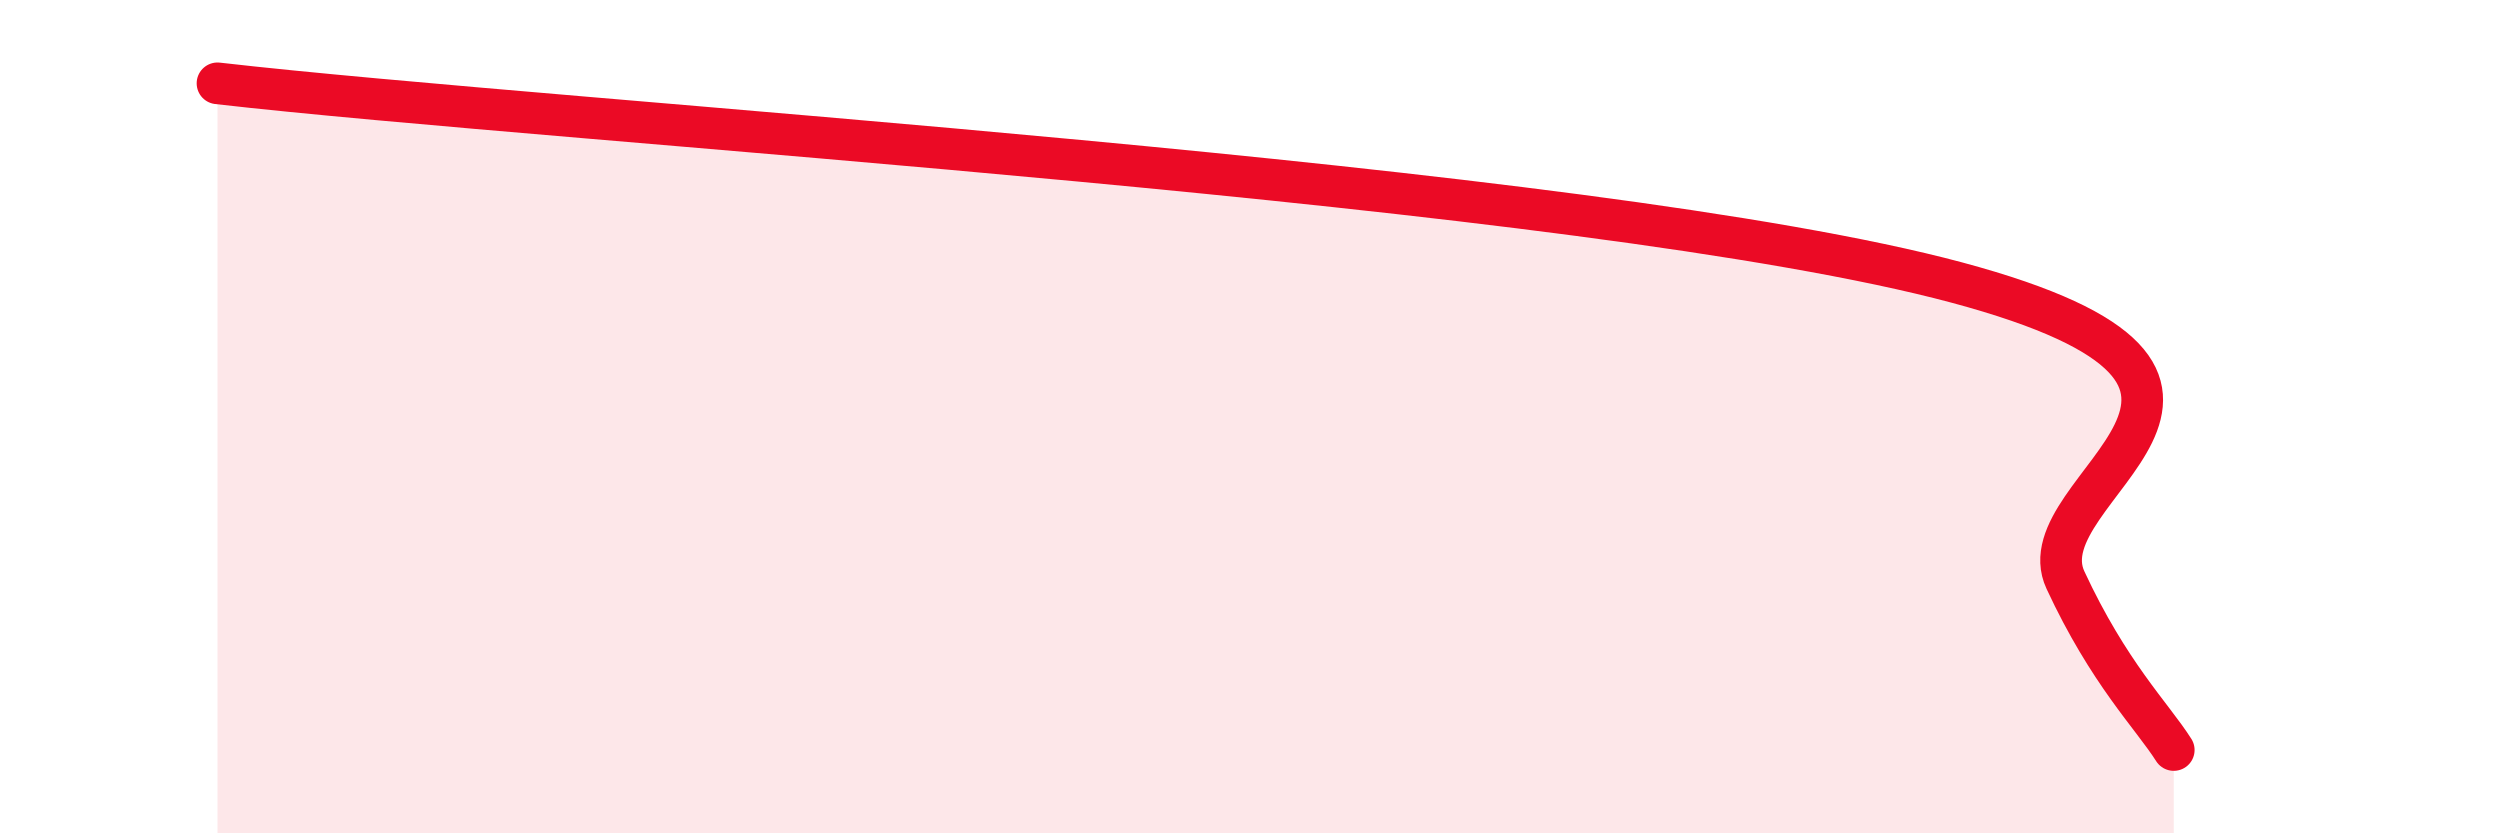 
    <svg width="60" height="20" viewBox="0 0 60 20" xmlns="http://www.w3.org/2000/svg">
      <path
        d="M 5.22,2 C 13.57,2.96 38.09,4.4 46.96,6.78 C 55.83,9.16 48.53,11.68 49.57,13.92 C 50.61,16.16 51.65,17.18 52.17,18L52.17 20L5.22 20Z"
        fill="#EB0A25"
        opacity="0.1"
        stroke-linecap="round"
        stroke-linejoin="round"
      />
      <path
        d="M 5.22,2 C 13.57,2.96 38.09,4.4 46.96,6.78 C 55.83,9.16 48.53,11.68 49.57,13.92 C 50.61,16.16 51.65,17.18 52.17,18"
        stroke="#EB0A25"
        stroke-width="1"
        fill="none"
        stroke-linecap="round"
        stroke-linejoin="round"
      />
    </svg>
  